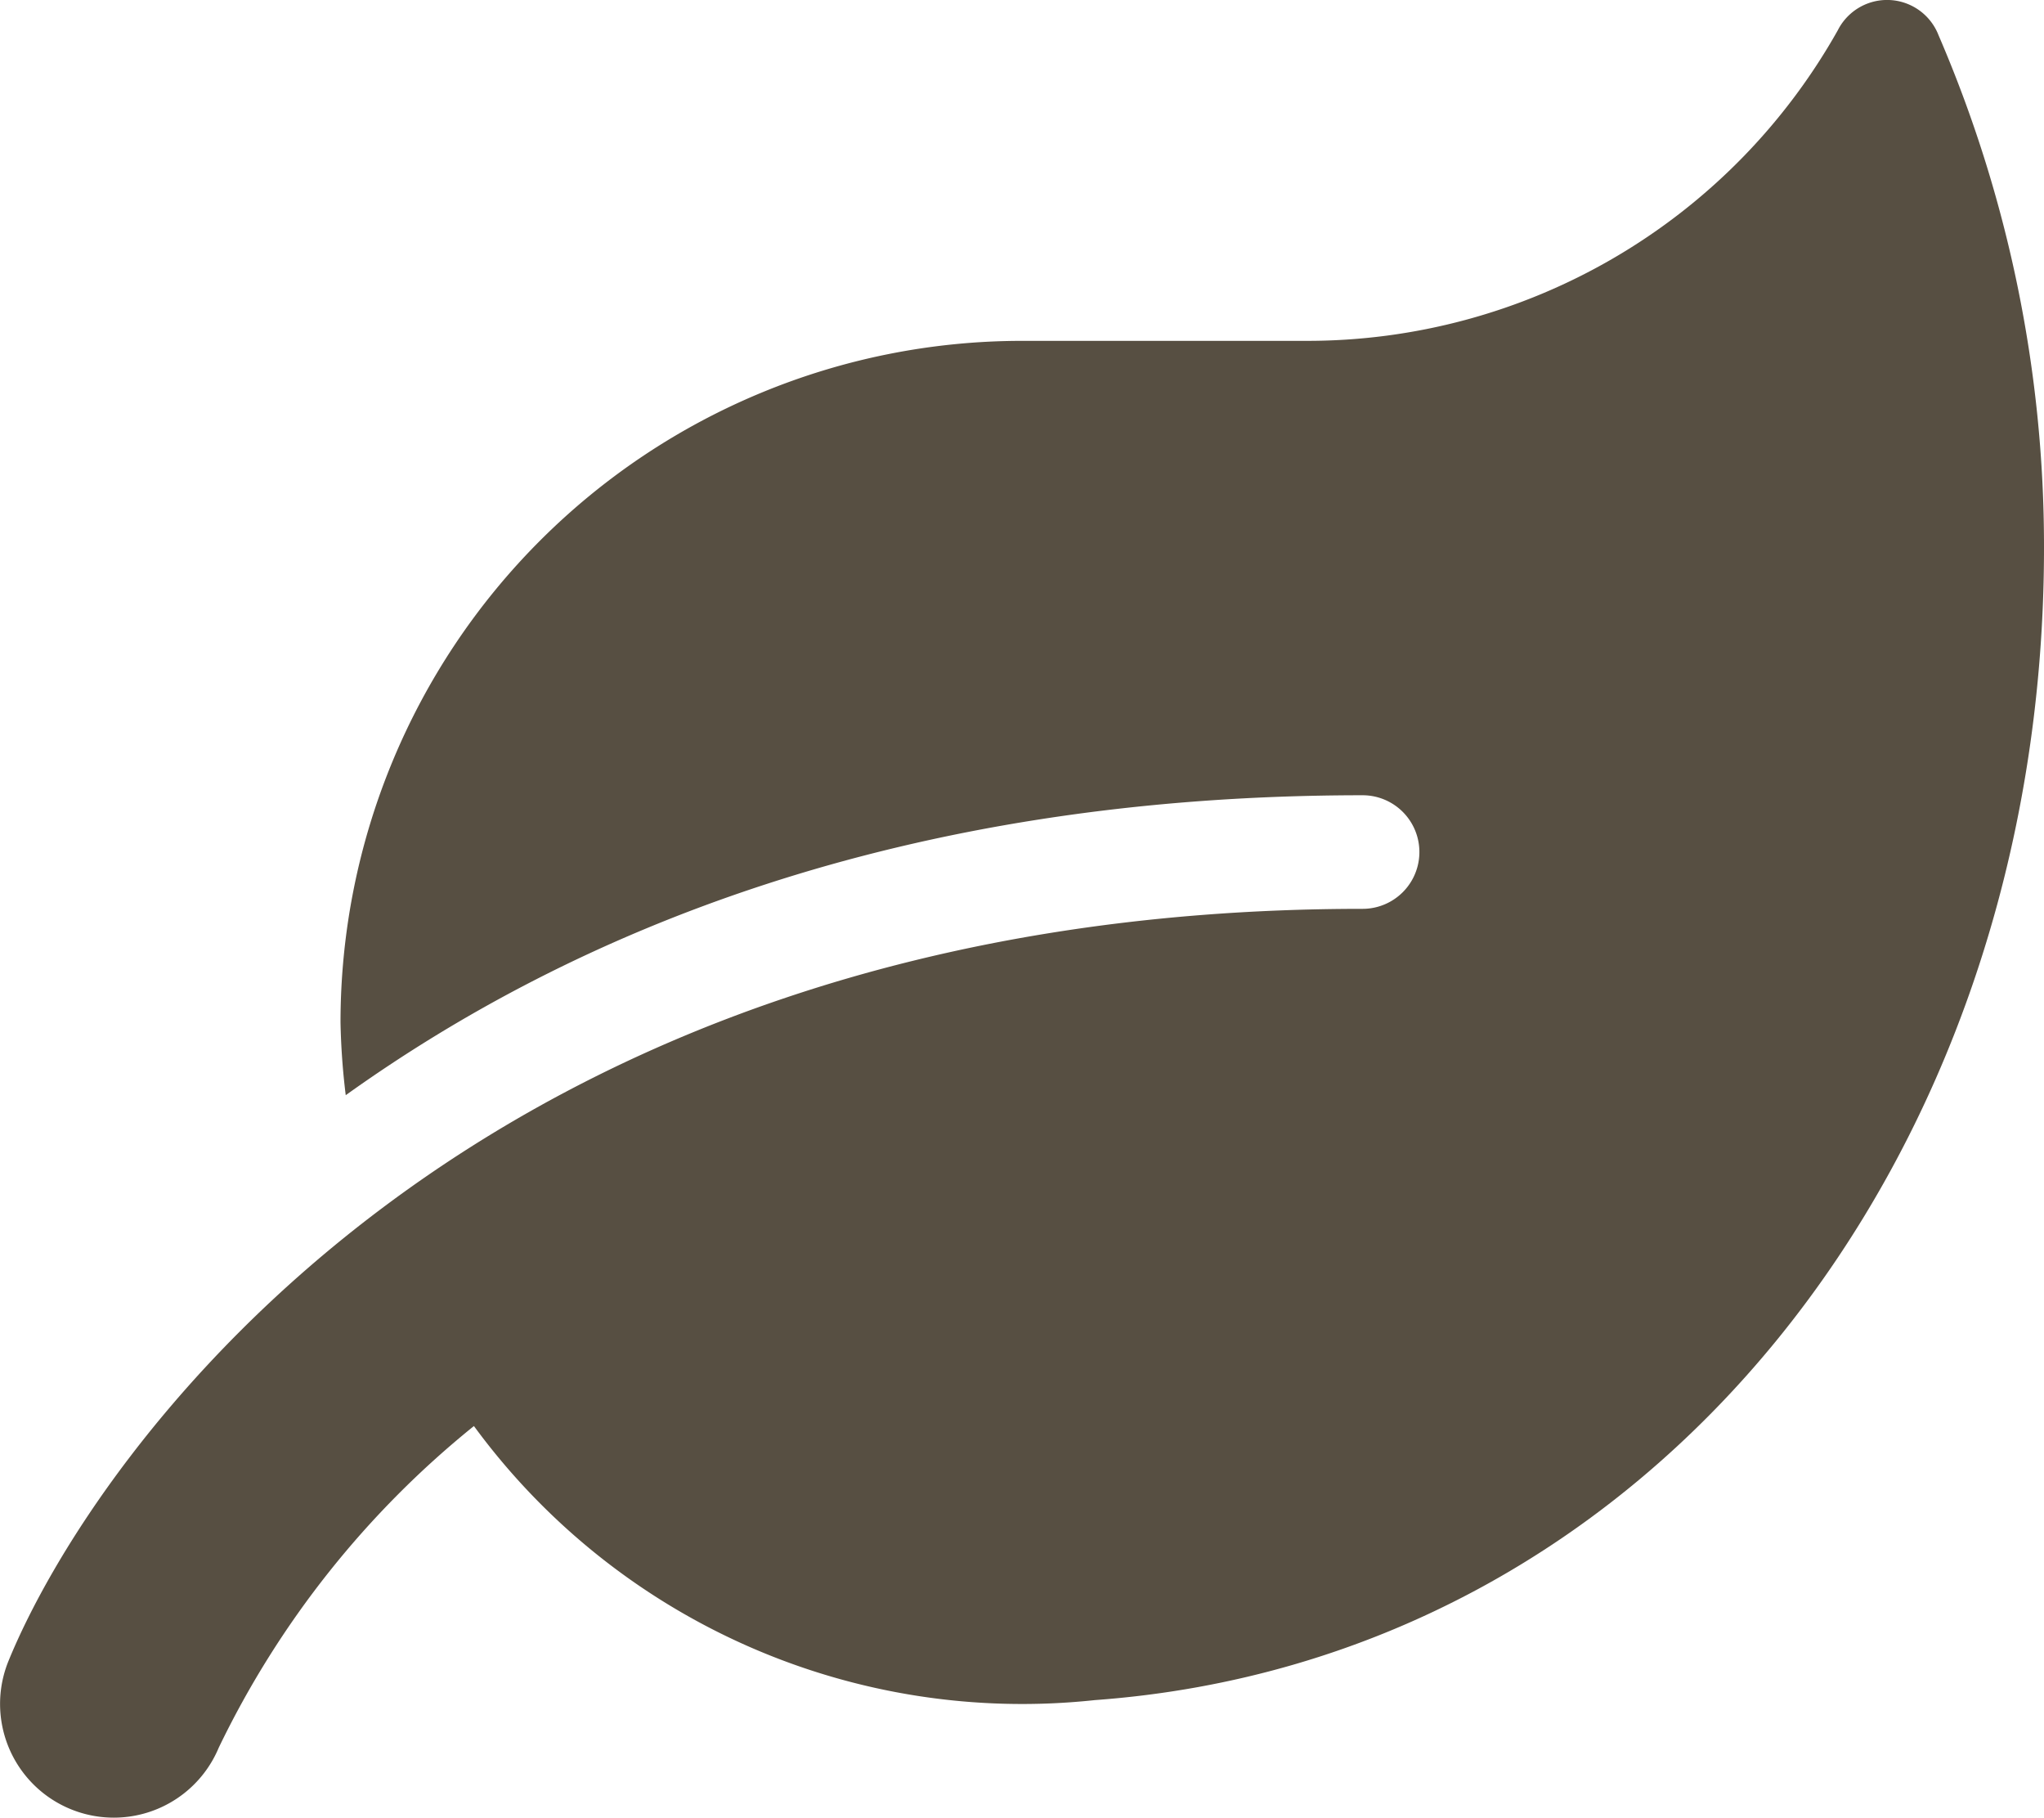 <svg xmlns="http://www.w3.org/2000/svg" width="78.228" height="69.552" viewBox="0 0 78.228 69.552">
  <path id="Icon_awesome-leaf" data-name="Icon awesome-leaf" d="M74.185,1.319a2.113,2.113,0,0,0-3.844-.163A23.292,23.292,0,0,1,49.98,13.041H39.114A26.085,26.085,0,0,0,13.036,39.119a26.856,26.856,0,0,0,.2,2.784C21.905,35.7,34.415,30.427,52.154,30.427a2.173,2.173,0,0,1,0,4.346C18.007,34.773,3.528,55.7.322,63.568a4.352,4.352,0,0,0,8.054,3.3,35.734,35.734,0,0,1,9.766-12.306A26.021,26.021,0,0,0,41.9,65.049C63.223,63.5,78.232,44.376,78.232,20.959a49.392,49.392,0,0,0-4.048-19.64Z" transform="translate(-0.004 0.001)" fill="#574f42"/>
</svg>
